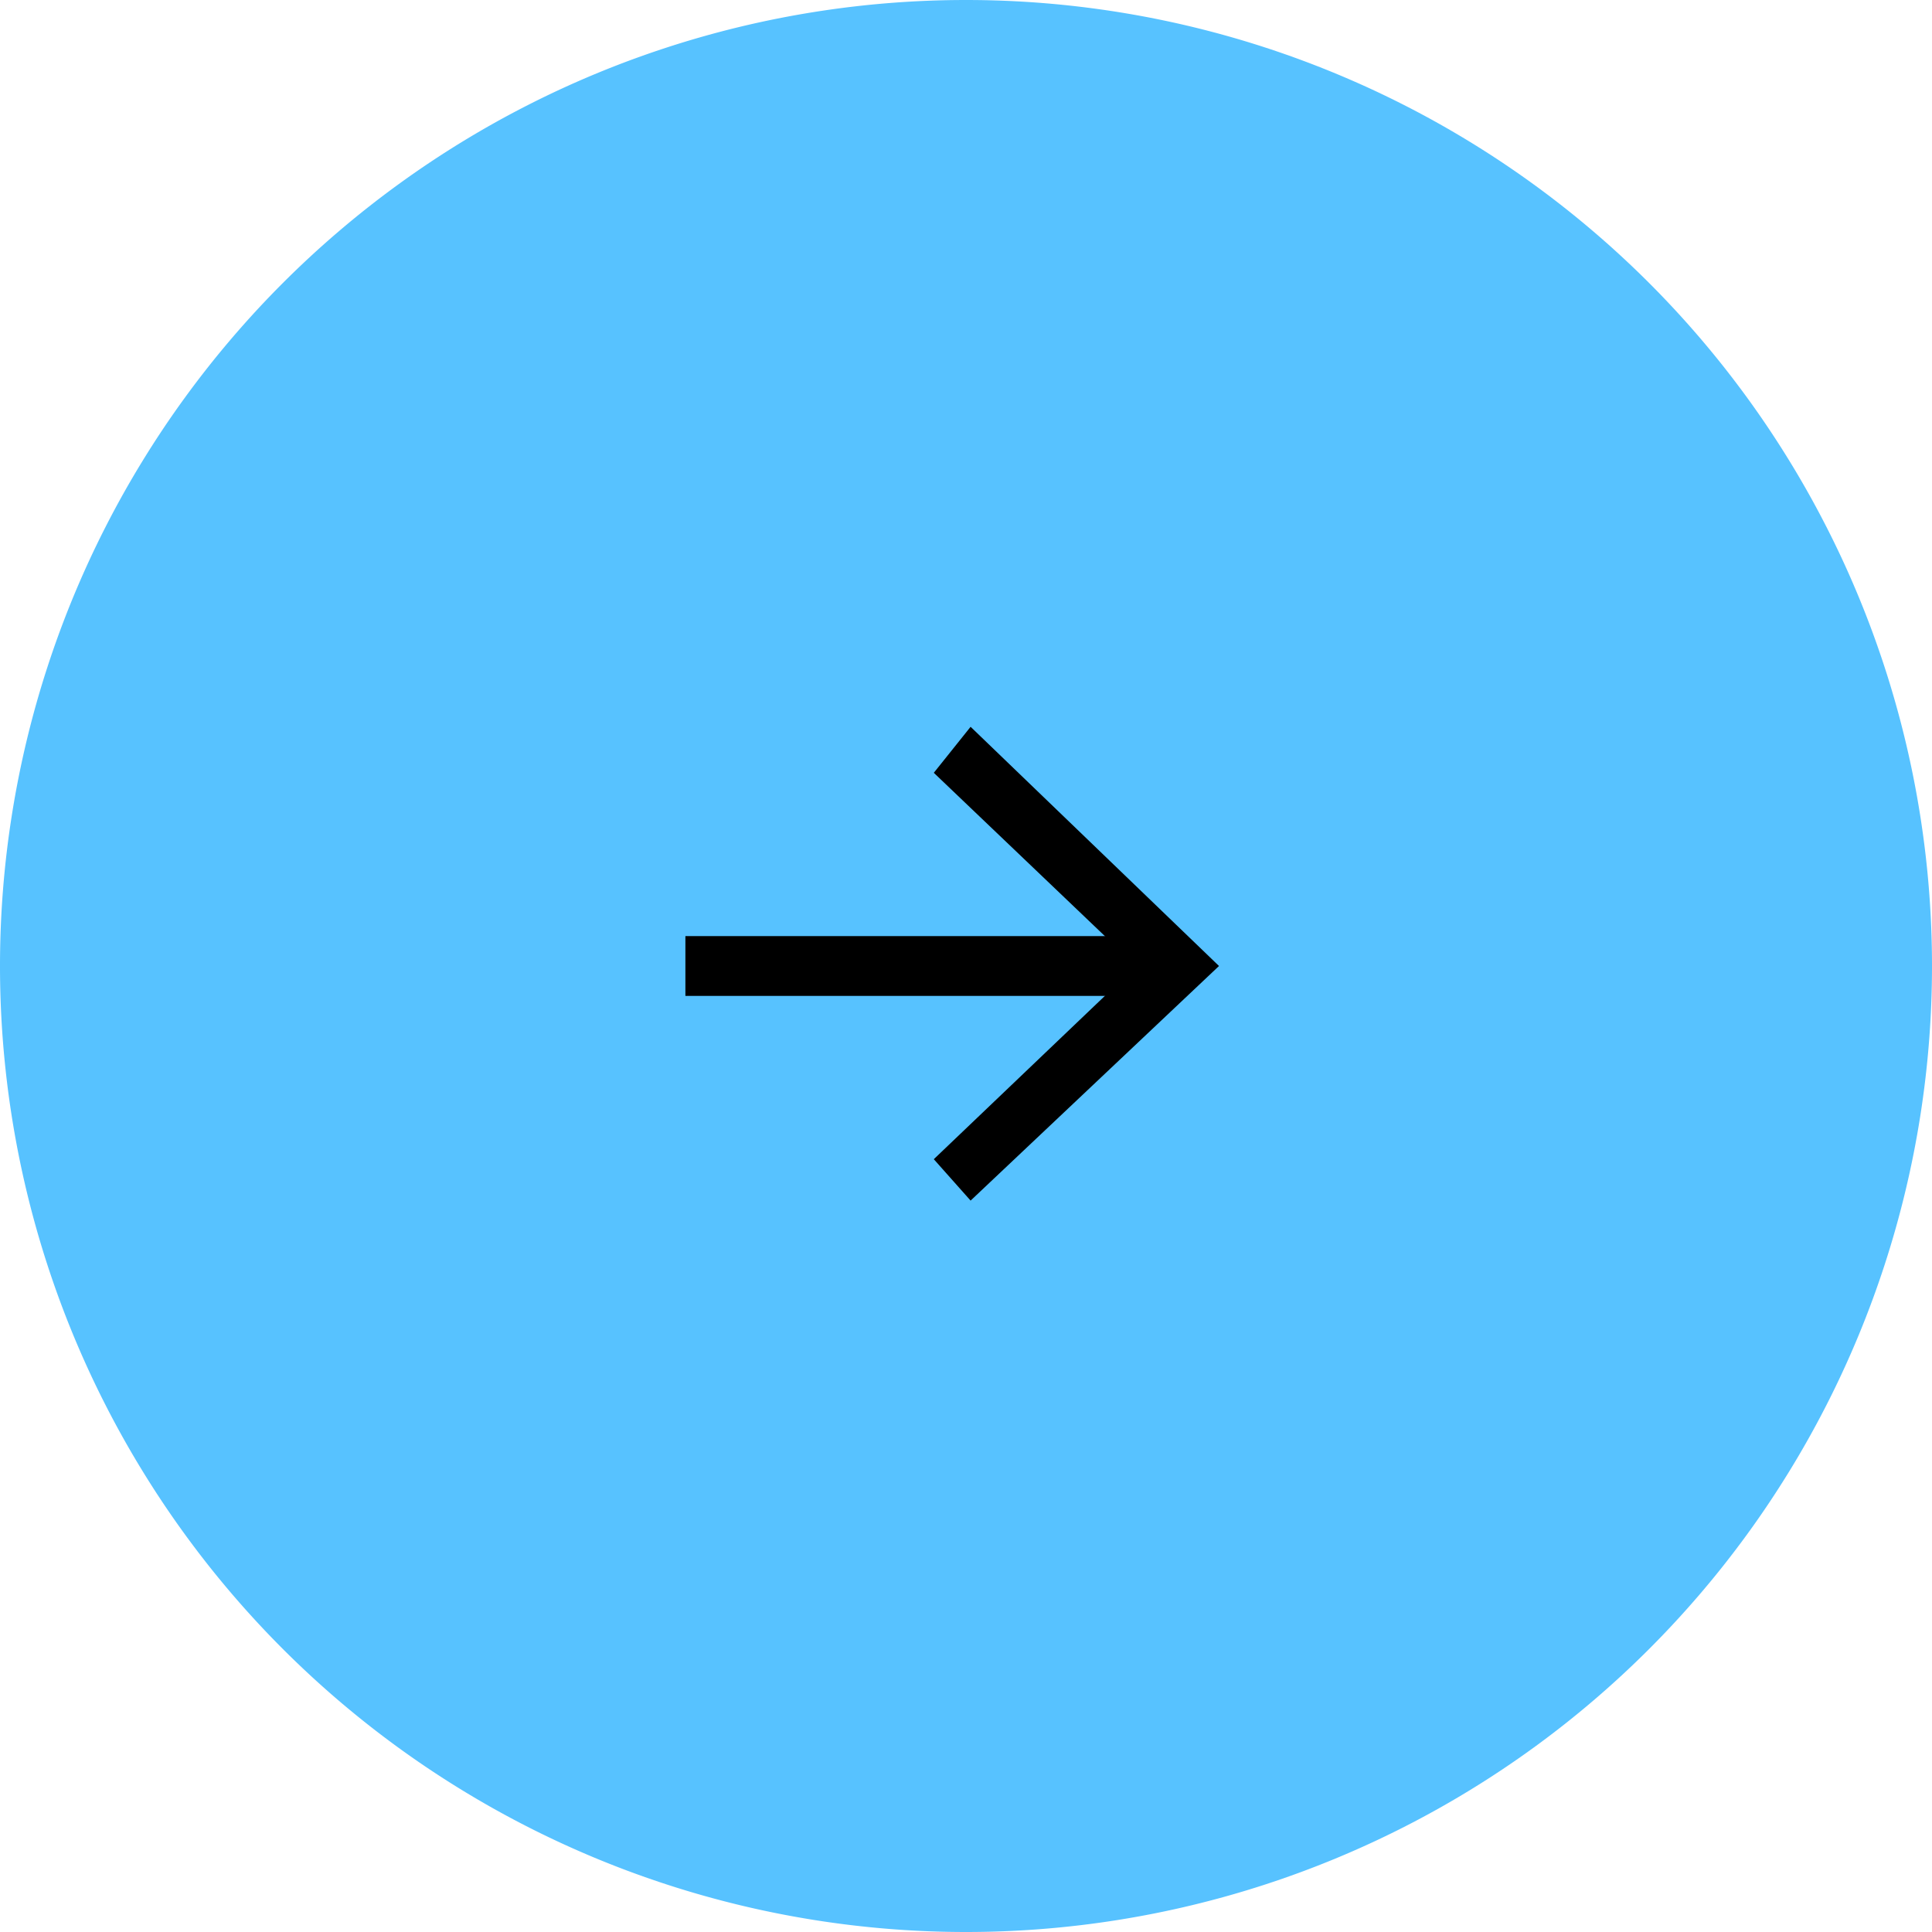 <svg width="42" height="42" fill="none" xmlns="http://www.w3.org/2000/svg"><g clip-path="url(#a)"><path d="M21 42a21 21 0 1 0 0-42 21 21 0 0 0 0 42Z" fill="#57C2FF"/><path d="M14.9 21h10.3" stroke="#000" stroke-width="1.3" stroke-miterlimit="10"/><path d="m21.1 26.1-.8-.9 4.4-4.2-4.4-4.2.8-1 5.4 5.2-5.4 5.1Z" fill="#000"/></g><defs><clipPath id="a"><path fill="#fff" d="M0 0h42v42H0z"/></clipPath></defs></svg>
